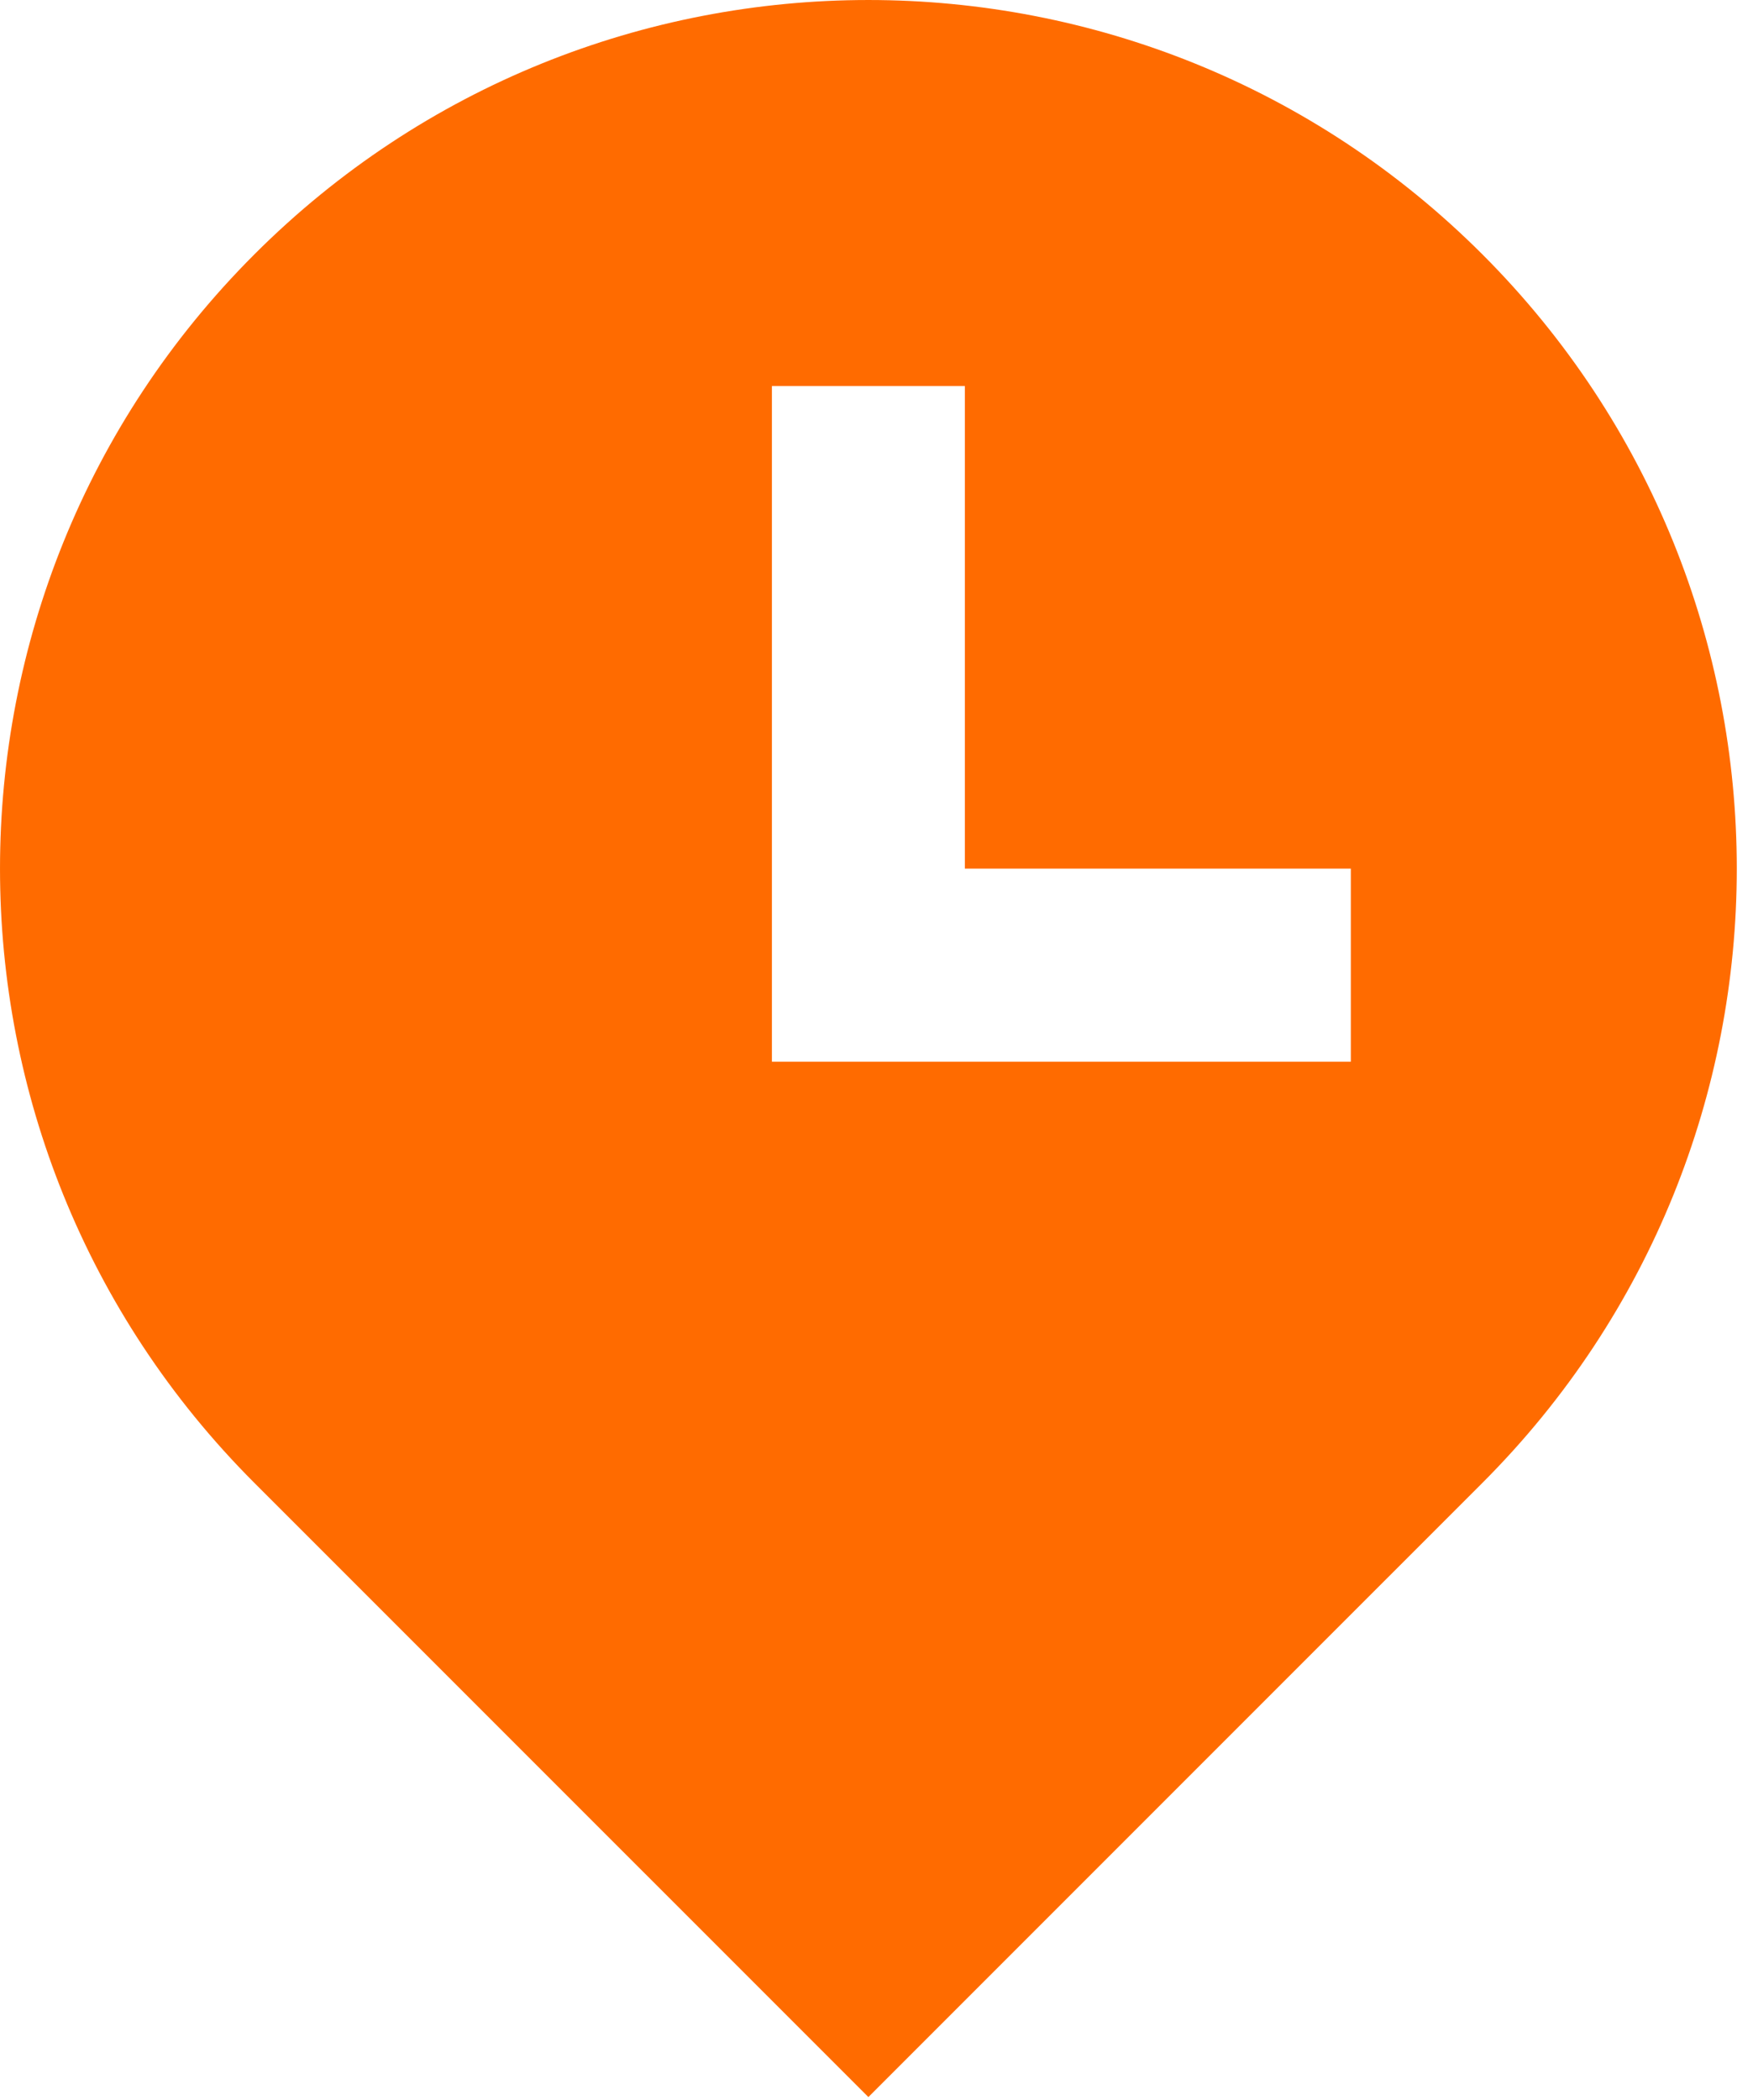 <?xml version="1.0" encoding="UTF-8"?> <svg xmlns="http://www.w3.org/2000/svg" width="81" height="97" viewBox="0 0 81 97" fill="none"><path d="M44.583 40.125V17.833H35.667V49.042H62.417V40.125H44.583ZM68.498 68.498L40.125 96.87L11.752 68.498C-3.917 52.828 -3.917 27.422 11.752 11.752C27.422 -3.917 52.828 -3.917 68.498 11.752C84.168 27.422 84.168 52.828 68.498 68.498Z" fill="#FF6B00"></path></svg> 